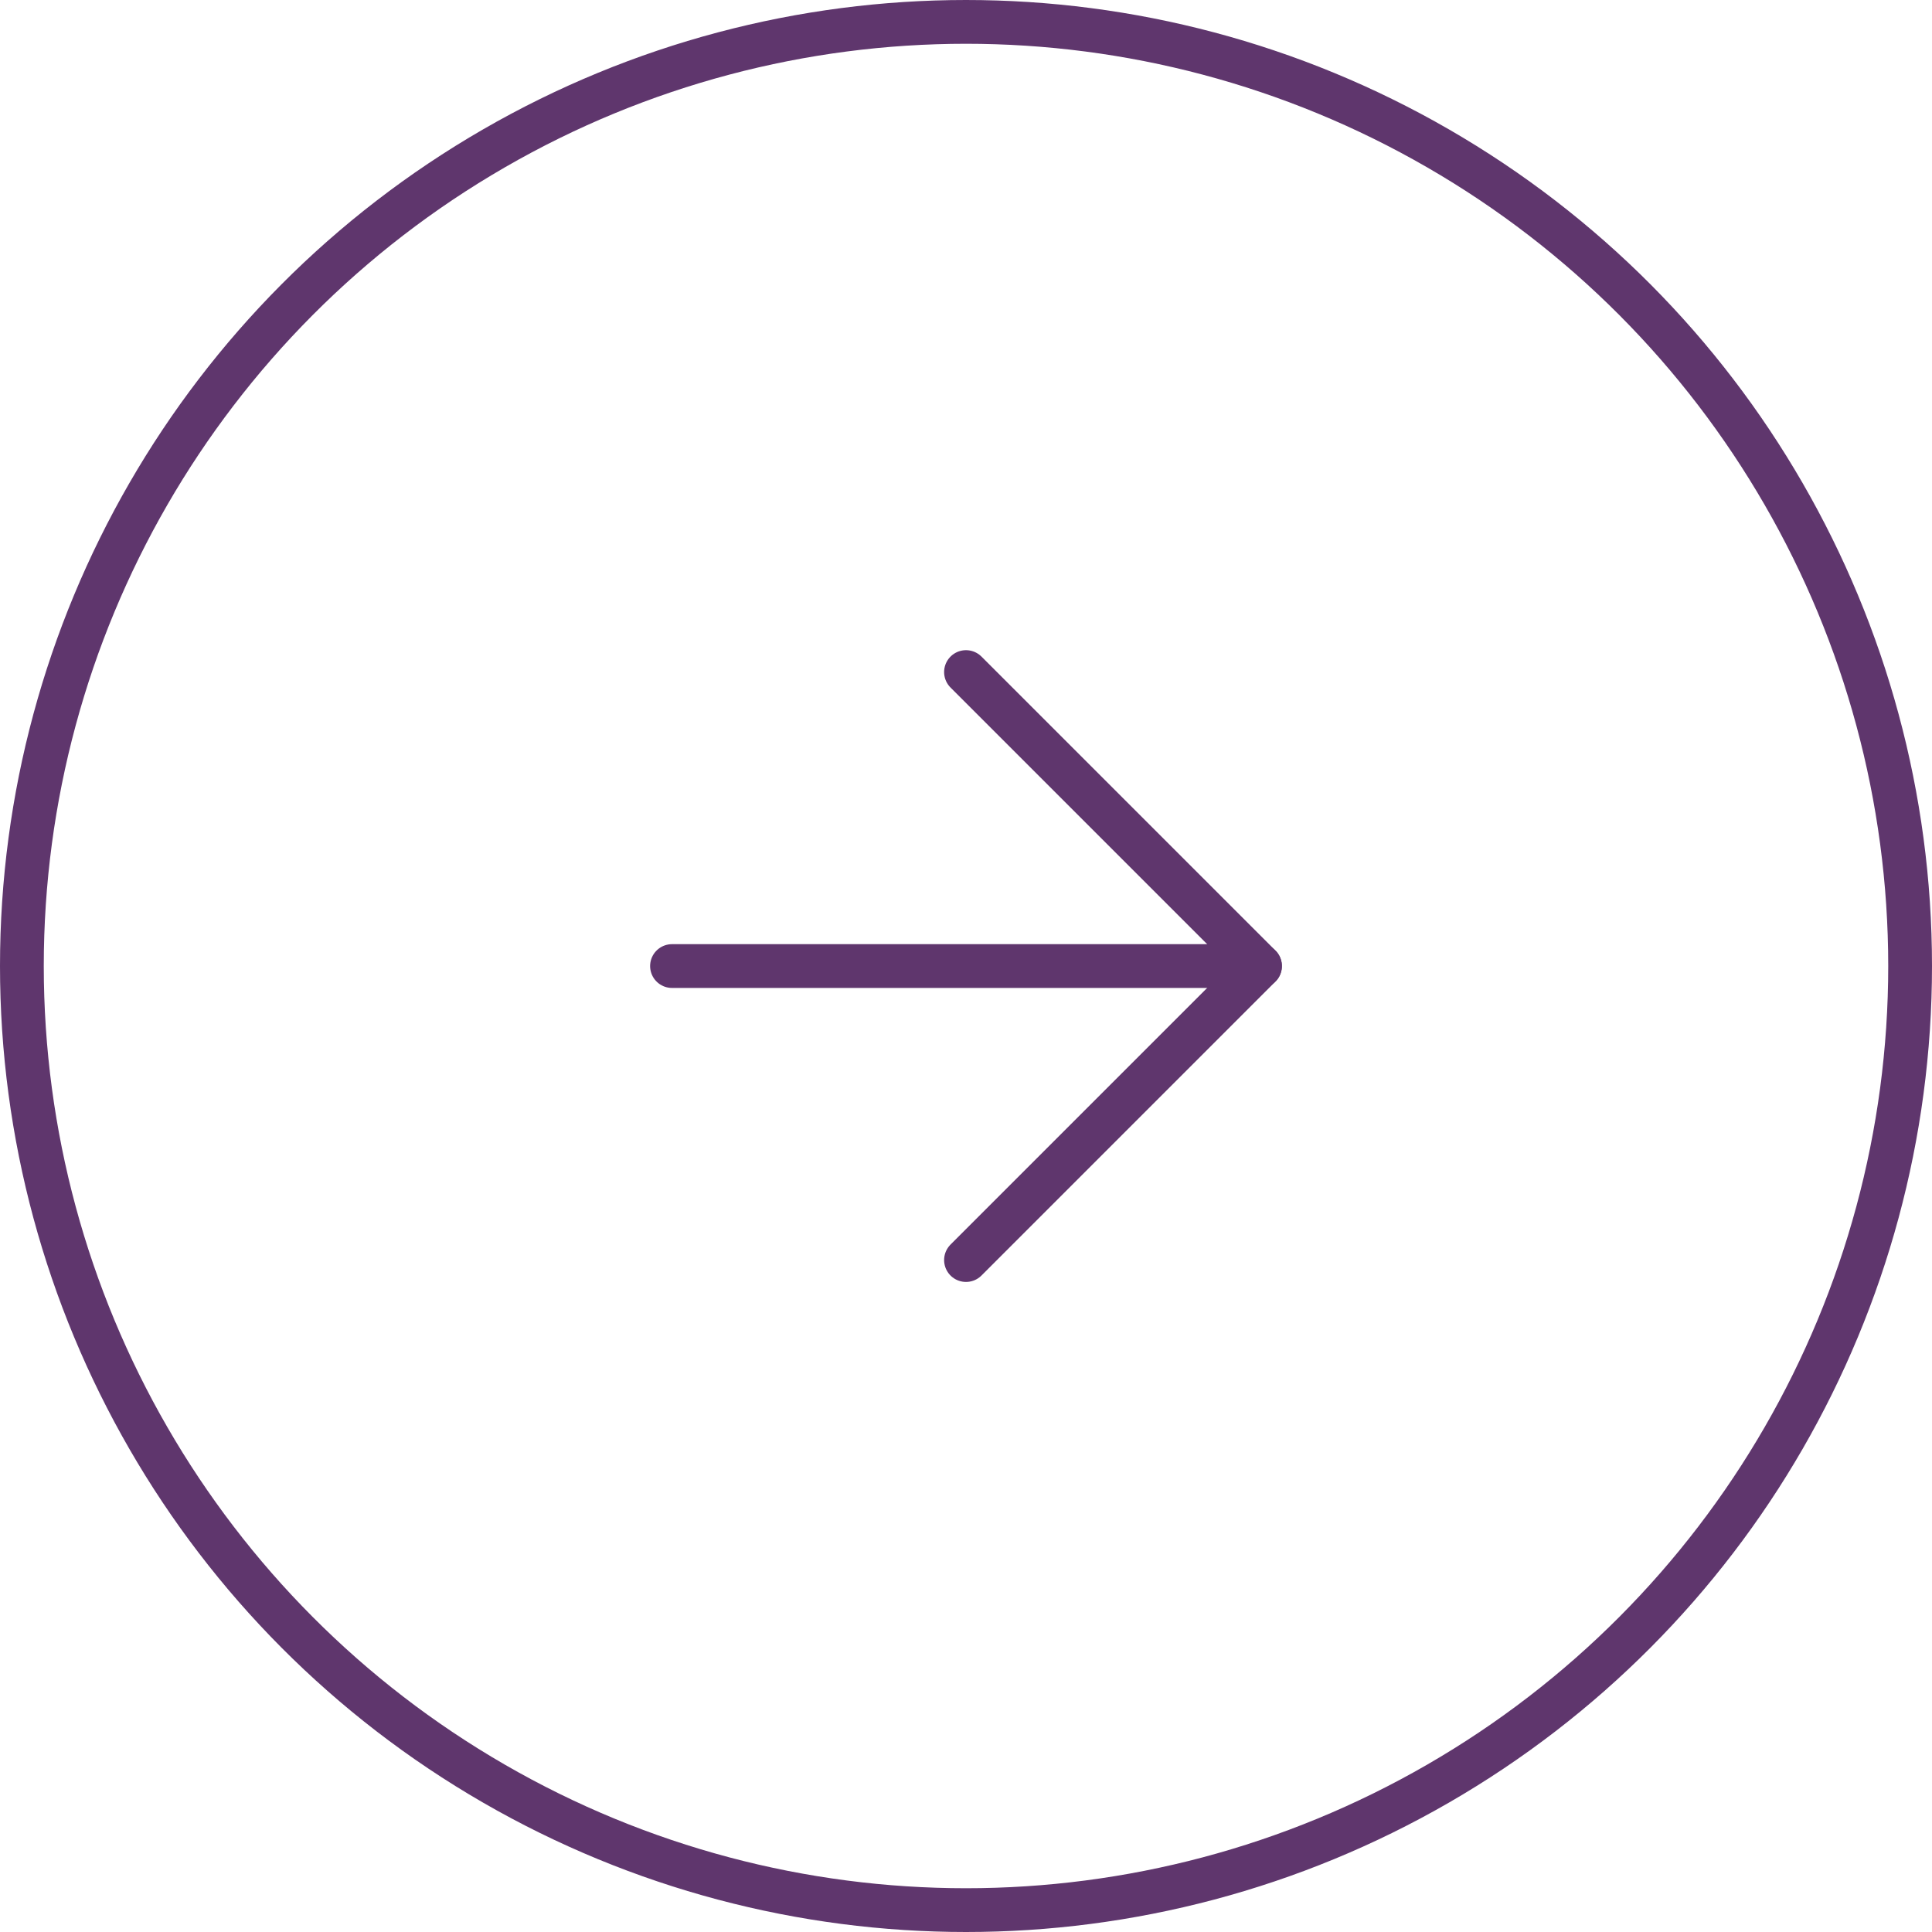 <?xml version="1.0" encoding="UTF-8"?> <svg xmlns="http://www.w3.org/2000/svg" width="70" height="70" viewBox="0 0 70 70" fill="none"> <circle cx="35" cy="35" r="34.207" transform="matrix(-1 0 0 1 70 0)" stroke="#5F366D" stroke-width="1.586"></circle> <path d="M24.348 35.002H45.652" stroke="#5F366D" stroke-width="1.586" stroke-linecap="round" stroke-linejoin="round"></path> <path d="M35 45.654L45.652 35.002L35 24.35" stroke="#5F366D" stroke-width="1.586" stroke-linecap="round" stroke-linejoin="round"></path> </svg> 